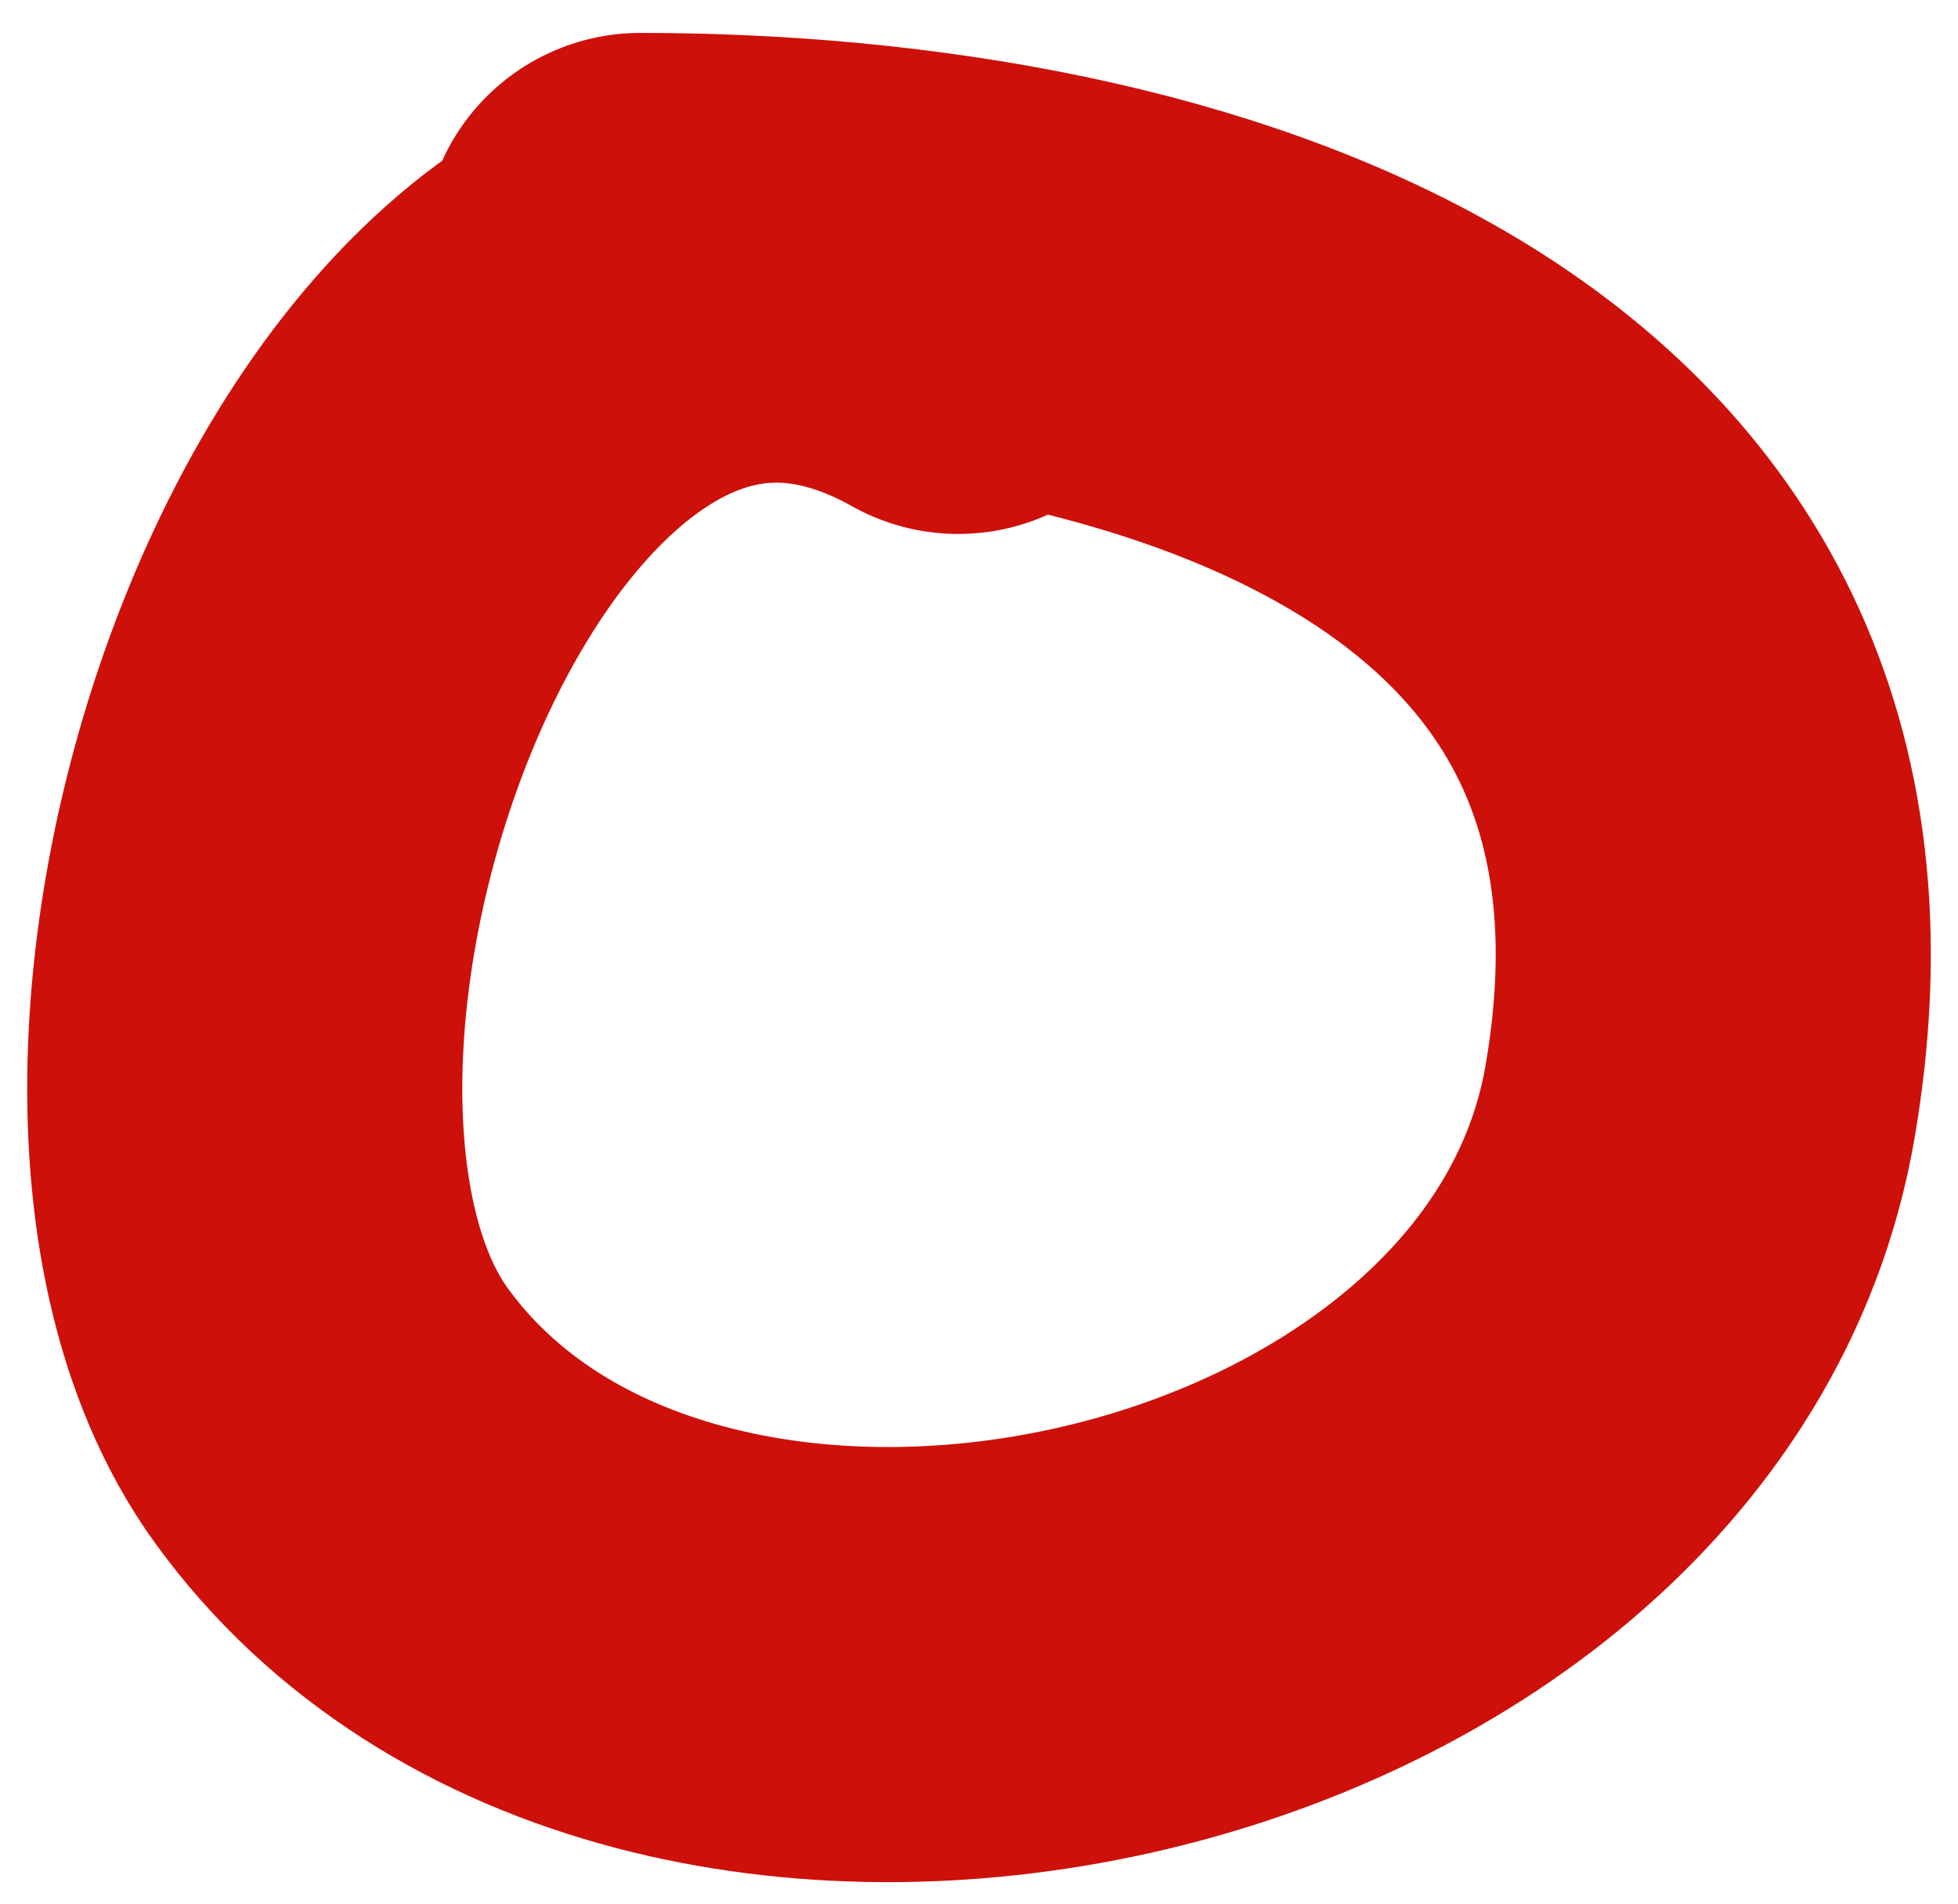 <svg width="36" height="35" viewBox="0 0 36 35" fill="none" xmlns="http://www.w3.org/2000/svg">
<path d="M17.619 5.817C8.064 0.463 1.267 19.368 6.094 26.028C12.13 34.356 29.461 30.657 31.256 20.266C33.375 7.99 21.276 4.605 11.774 4.605" stroke="#CE100A" stroke-width="8" stroke-linecap="round" stroke-linejoin="round"/>
</svg>